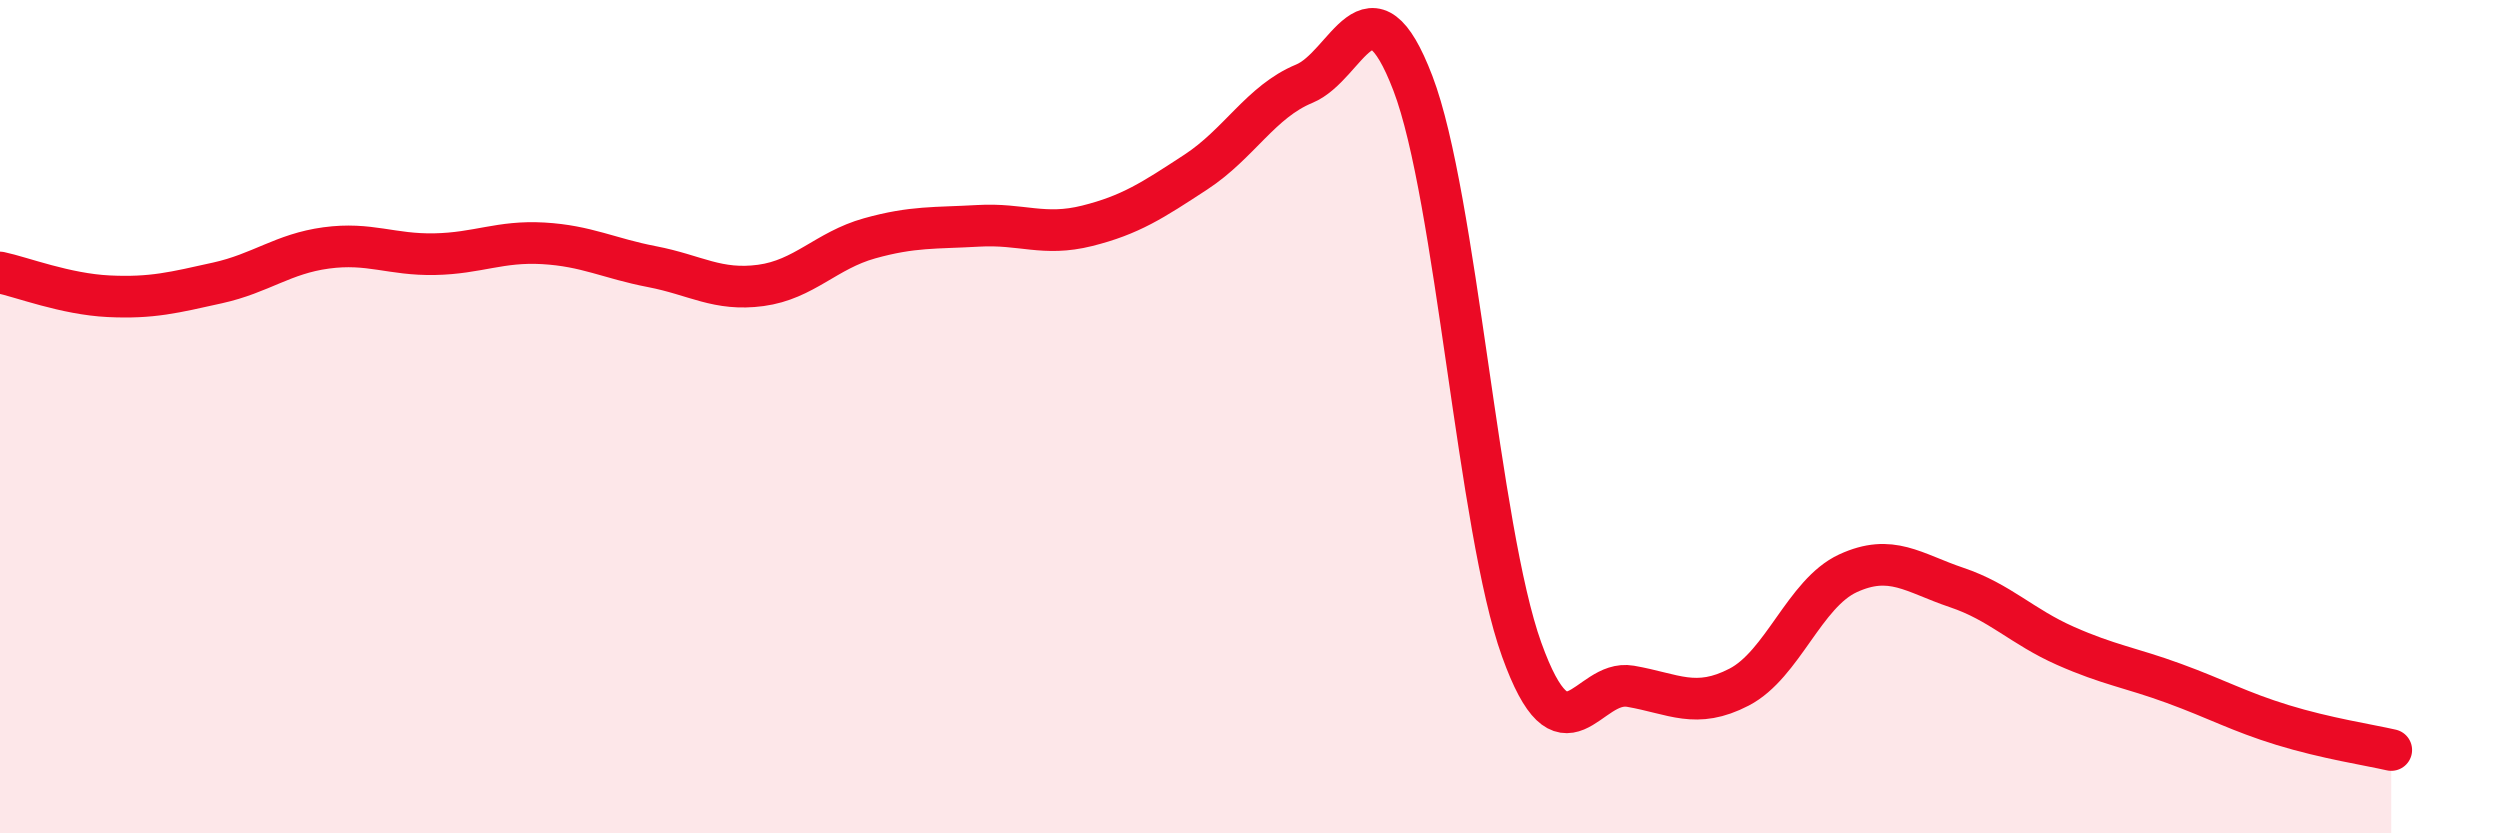 
    <svg width="60" height="20" viewBox="0 0 60 20" xmlns="http://www.w3.org/2000/svg">
      <path
        d="M 0,6.54 C 0.52,6.65 1.57,7.06 2.61,7.11 C 3.65,7.16 4.18,7.02 5.22,6.79 C 6.26,6.56 6.79,6.09 7.83,5.95 C 8.87,5.81 9.39,6.12 10.43,6.1 C 11.47,6.08 12,5.78 13.04,5.84 C 14.08,5.9 14.61,6.2 15.65,6.4 C 16.69,6.6 17.22,6.99 18.26,6.85 C 19.3,6.71 19.83,6.01 20.87,5.72 C 21.91,5.43 22.44,5.48 23.48,5.42 C 24.52,5.36 25.05,5.68 26.09,5.42 C 27.13,5.16 27.66,4.81 28.7,4.13 C 29.74,3.45 30.26,2.44 31.3,2.01 C 32.34,1.58 32.87,-0.72 33.91,2 C 34.95,4.72 35.48,12.7 36.52,15.59 C 37.56,18.48 38.09,16.29 39.13,16.47 C 40.17,16.65 40.7,17.03 41.74,16.49 C 42.78,15.95 43.31,14.24 44.35,13.76 C 45.39,13.28 45.92,13.75 46.96,14.1 C 48,14.45 48.53,15.04 49.57,15.5 C 50.61,15.96 51.13,16.02 52.17,16.4 C 53.21,16.78 53.74,17.08 54.78,17.4 C 55.82,17.72 56.87,17.88 57.39,18L57.39 20L0 20Z"
        fill="#EB0A25"
        opacity="0.1"
        stroke-linecap="round"
        stroke-linejoin="round"
      />
      <path
        d="M 0,6.54 C 0.52,6.65 1.57,7.06 2.61,7.11 C 3.65,7.16 4.18,7.02 5.22,6.79 C 6.26,6.56 6.79,6.09 7.83,5.95 C 8.87,5.81 9.39,6.12 10.43,6.1 C 11.47,6.08 12,5.78 13.04,5.84 C 14.08,5.9 14.61,6.2 15.65,6.4 C 16.69,6.6 17.22,6.99 18.26,6.85 C 19.3,6.71 19.83,6.01 20.87,5.72 C 21.91,5.43 22.44,5.48 23.48,5.42 C 24.52,5.36 25.05,5.68 26.09,5.42 C 27.13,5.16 27.66,4.81 28.7,4.13 C 29.74,3.45 30.26,2.44 31.3,2.01 C 32.34,1.58 32.87,-0.72 33.91,2 C 34.95,4.72 35.48,12.7 36.52,15.59 C 37.56,18.48 38.09,16.29 39.13,16.47 C 40.17,16.65 40.7,17.03 41.74,16.49 C 42.78,15.95 43.31,14.24 44.35,13.76 C 45.39,13.28 45.92,13.75 46.96,14.1 C 48,14.45 48.53,15.04 49.57,15.5 C 50.61,15.96 51.13,16.02 52.17,16.4 C 53.21,16.78 53.74,17.08 54.78,17.4 C 55.82,17.72 56.87,17.88 57.39,18"
        stroke="#EB0A25"
        stroke-width="1"
        fill="none"
        stroke-linecap="round"
        stroke-linejoin="round"
      />
    </svg>
  